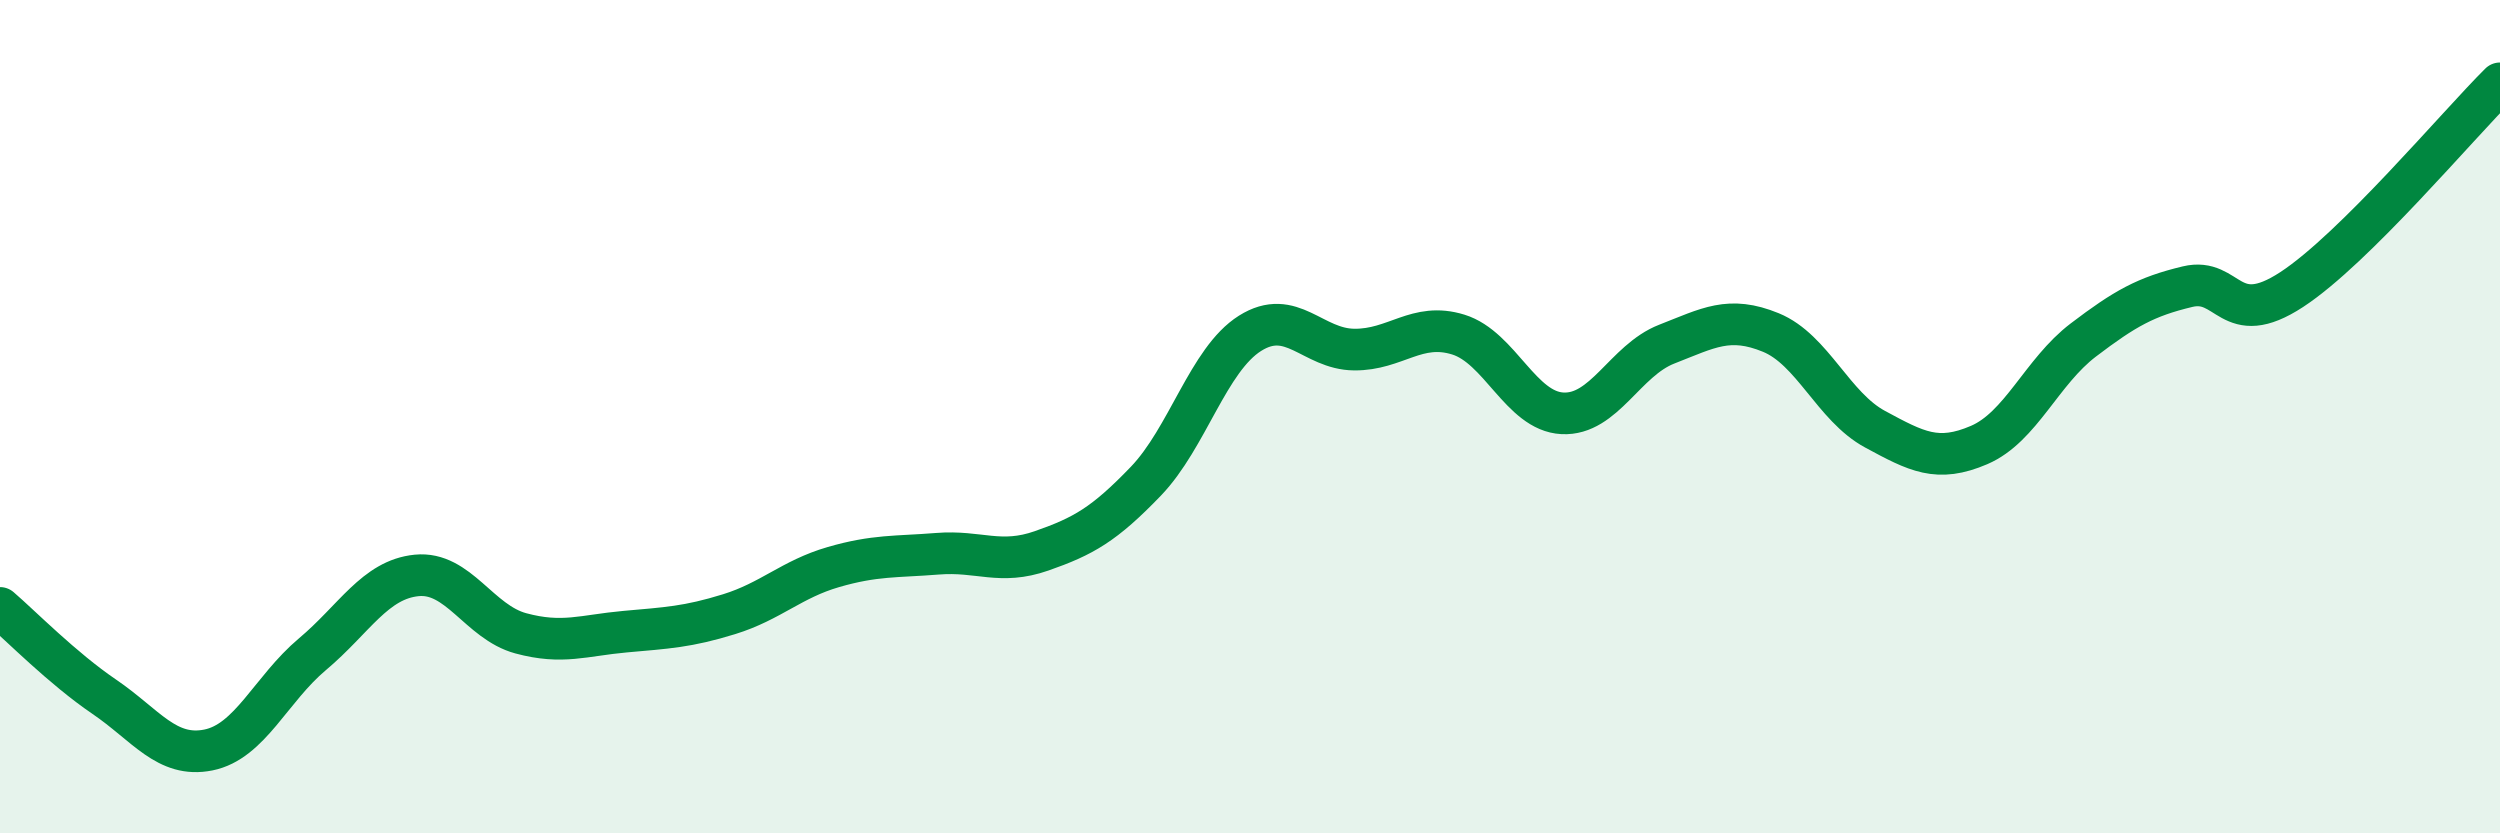 
    <svg width="60" height="20" viewBox="0 0 60 20" xmlns="http://www.w3.org/2000/svg">
      <path
        d="M 0,14.59 C 0.5,15.02 1.5,16.04 2.5,16.72 C 3.5,17.4 4,18.2 5,18 C 6,17.8 6.5,16.54 7.5,15.7 C 8.5,14.86 9,13.91 10,13.81 C 11,13.71 11.5,14.93 12.5,15.2 C 13.5,15.47 14,15.25 15,15.16 C 16,15.07 16.5,15.05 17.5,14.74 C 18.5,14.43 19,13.9 20,13.61 C 21,13.32 21.5,13.37 22.5,13.29 C 23.5,13.21 24,13.57 25,13.22 C 26,12.87 26.5,12.59 27.5,11.55 C 28.5,10.51 29,8.63 30,8 C 31,7.37 31.5,8.38 32.5,8.39 C 33.5,8.4 34,7.72 35,8.03 C 36,8.34 36.5,9.87 37.5,9.92 C 38.5,9.97 39,8.65 40,8.26 C 41,7.87 41.5,7.57 42.5,7.98 C 43.5,8.39 44,9.76 45,10.3 C 46,10.84 46.5,11.11 47.5,10.68 C 48.5,10.25 49,8.92 50,8.16 C 51,7.4 51.5,7.12 52.5,6.88 C 53.5,6.64 53.5,7.93 55,6.95 C 56.5,5.97 59,2.99 60,2L60 20L0 20Z"
        fill="#008740"
        opacity="0.1"
        stroke-linecap="round"
        stroke-linejoin="round"
      />
      <path
        d="M 0,14.59 C 0.5,15.02 1.5,16.04 2.5,16.72 C 3.5,17.4 4,18.2 5,18 C 6,17.8 6.5,16.54 7.5,15.7 C 8.5,14.86 9,13.91 10,13.81 C 11,13.71 11.5,14.93 12.5,15.2 C 13.5,15.47 14,15.25 15,15.16 C 16,15.07 16.5,15.05 17.5,14.74 C 18.5,14.43 19,13.9 20,13.61 C 21,13.32 21.5,13.37 22.5,13.29 C 23.5,13.21 24,13.57 25,13.22 C 26,12.87 26.5,12.59 27.5,11.55 C 28.5,10.51 29,8.63 30,8 C 31,7.37 31.5,8.38 32.5,8.39 C 33.5,8.4 34,7.72 35,8.03 C 36,8.34 36.5,9.87 37.5,9.92 C 38.5,9.97 39,8.65 40,8.26 C 41,7.87 41.5,7.57 42.5,7.98 C 43.5,8.39 44,9.76 45,10.3 C 46,10.84 46.5,11.11 47.5,10.68 C 48.5,10.25 49,8.92 50,8.16 C 51,7.4 51.5,7.12 52.5,6.88 C 53.5,6.64 53.5,7.93 55,6.95 C 56.5,5.97 59,2.99 60,2"
        stroke="#008740"
        stroke-width="1"
        fill="none"
        stroke-linecap="round"
        stroke-linejoin="round"
      />
    </svg>
  